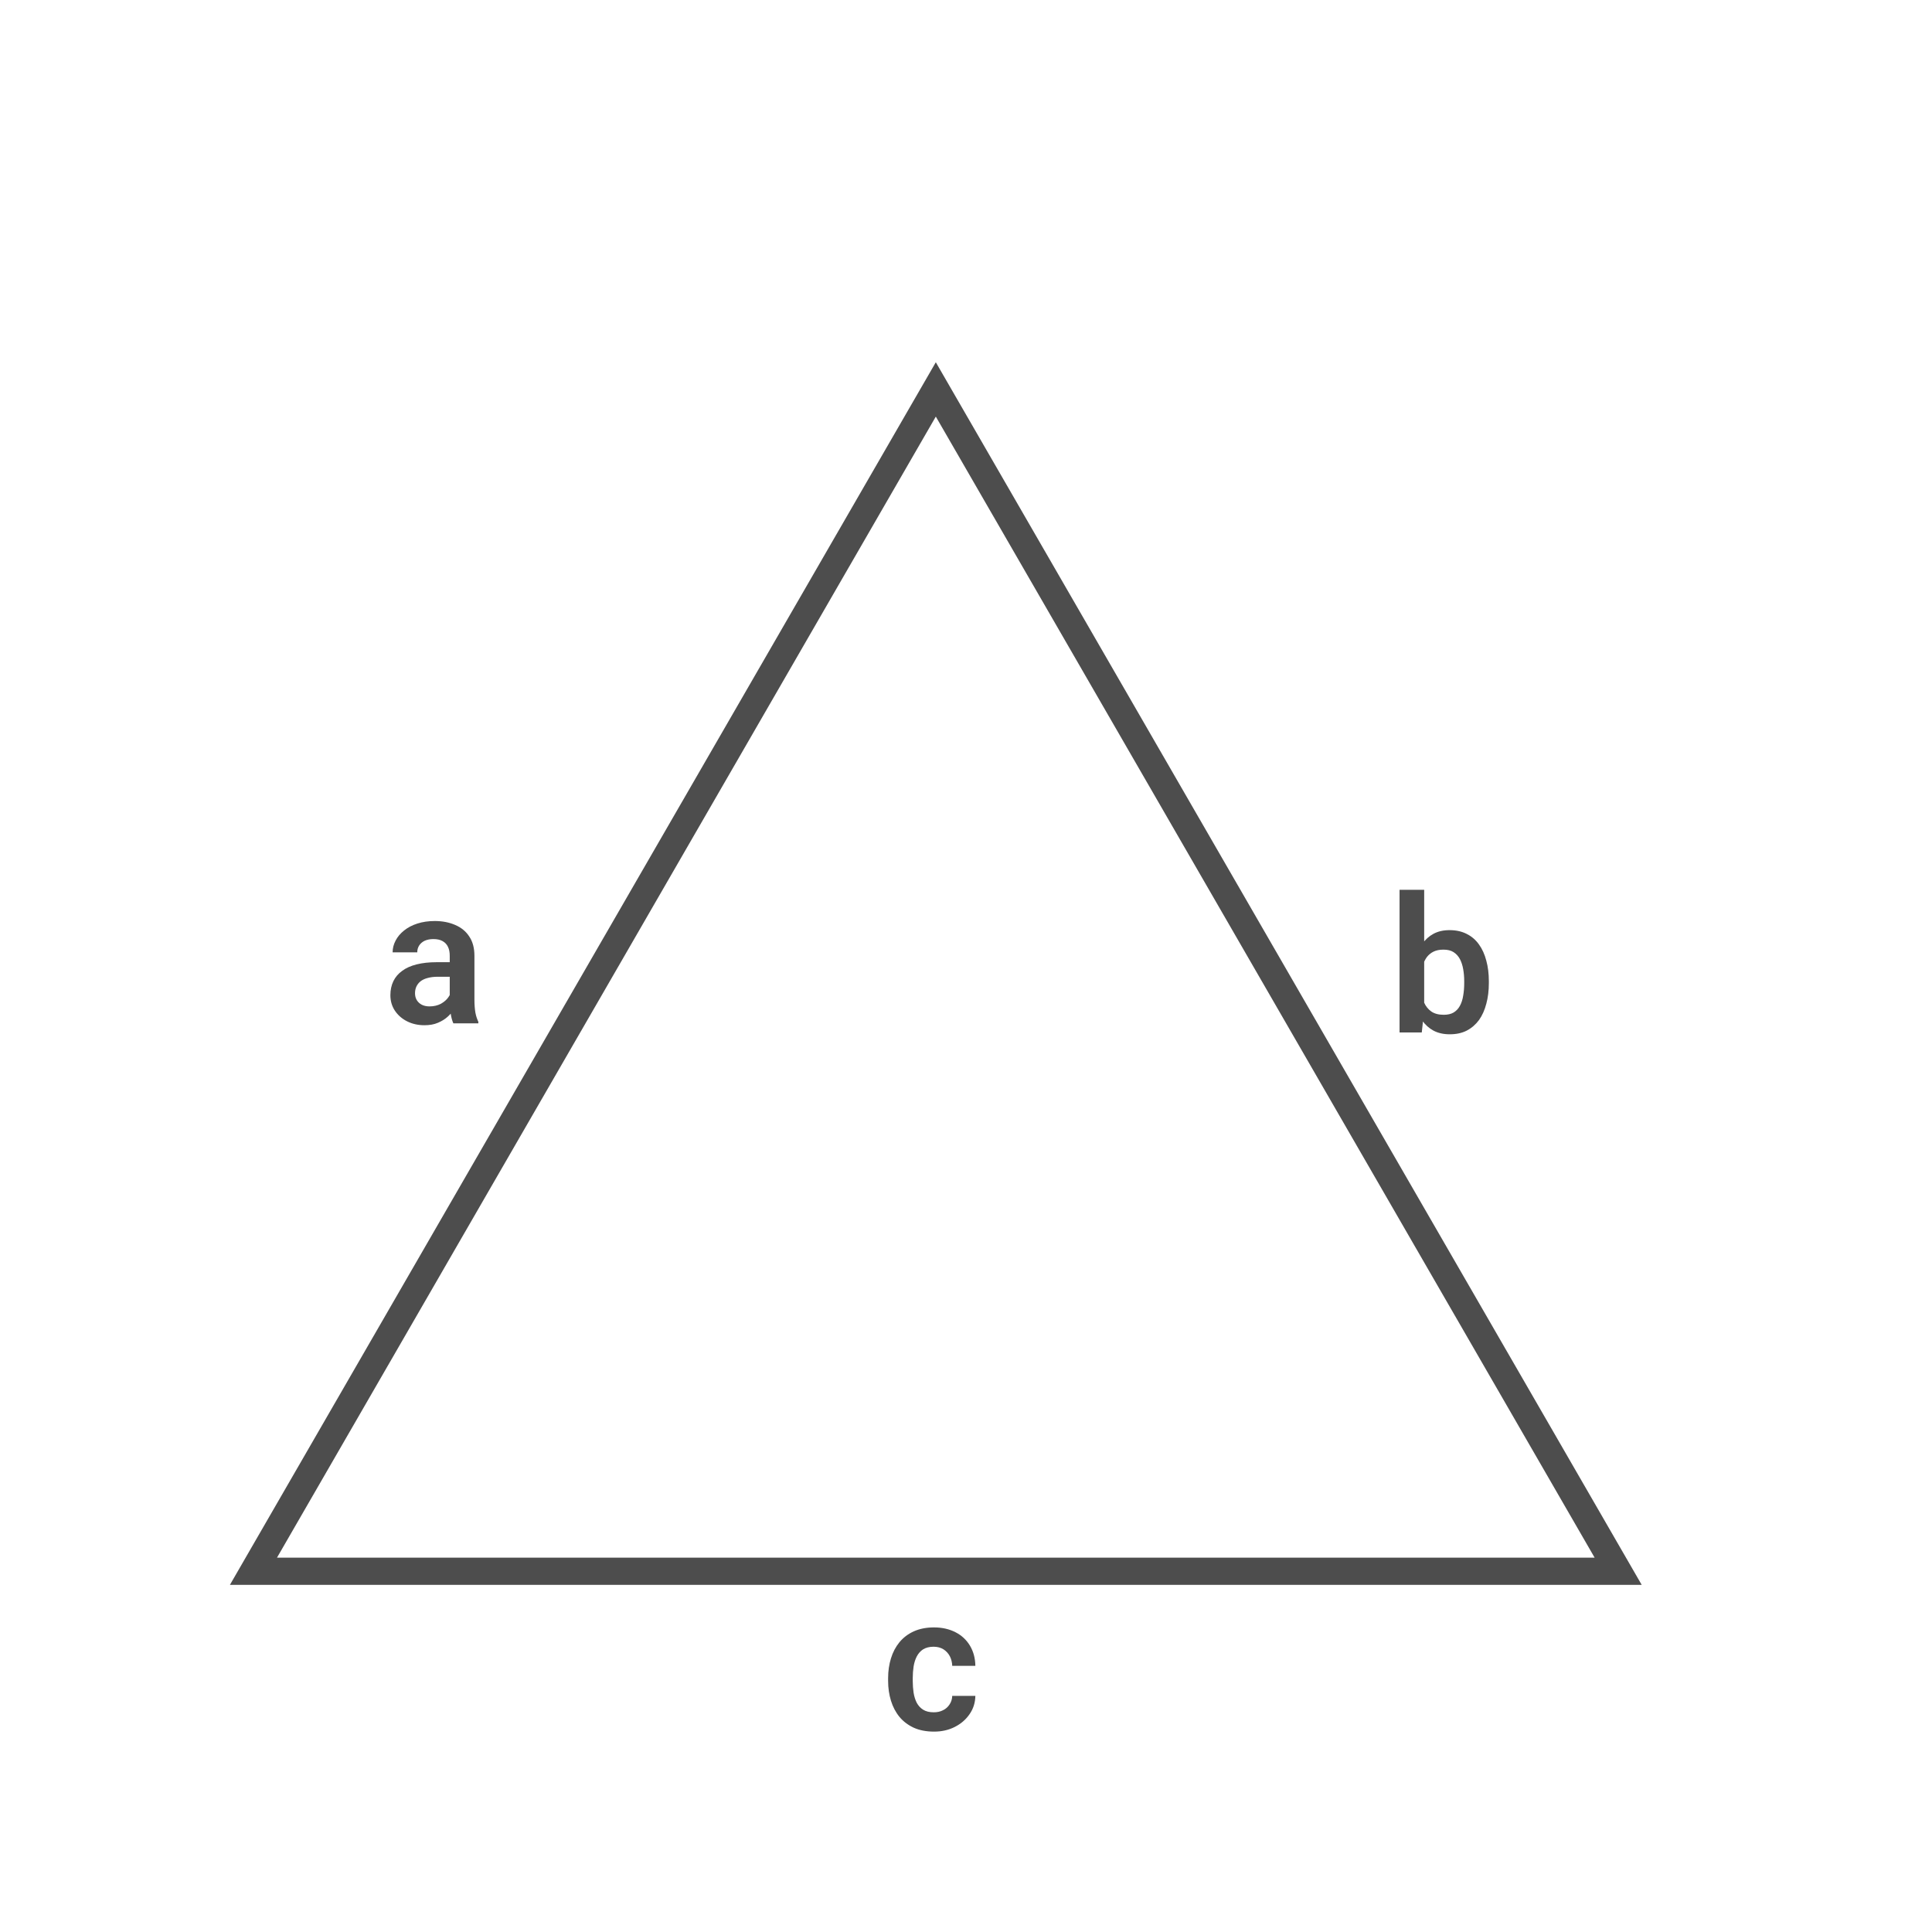 <svg width="32" height="32" viewBox="0 0 32 32" fill="none" xmlns="http://www.w3.org/2000/svg">
<mask id="mask0_210_46609" style="mask-type:alpha" maskUnits="userSpaceOnUse" x="0" y="0" width="32" height="32">
<rect width="32" height="32" fill="#D9D9D9"/>
</mask>
<g mask="url(#mask0_210_46609)">
<path d="M26.802 26.025H4.198L15.5 6.45L26.802 26.025Z" stroke="#4D4D4D" stroke-width="0.45"/>
<path d="M7.449 16.596V15.829C7.449 15.773 7.44 15.724 7.42 15.683C7.401 15.642 7.371 15.61 7.331 15.588C7.291 15.565 7.24 15.554 7.179 15.554C7.124 15.554 7.077 15.563 7.036 15.581C6.996 15.6 6.965 15.626 6.943 15.66C6.922 15.693 6.911 15.73 6.911 15.774H6.503C6.503 15.705 6.52 15.64 6.553 15.578C6.585 15.516 6.632 15.46 6.693 15.412C6.754 15.363 6.827 15.324 6.913 15.297C6.999 15.269 7.095 15.255 7.202 15.255C7.328 15.255 7.44 15.277 7.539 15.32C7.638 15.362 7.716 15.425 7.772 15.511C7.83 15.596 7.858 15.703 7.858 15.832V16.558C7.858 16.641 7.864 16.712 7.874 16.772C7.885 16.83 7.902 16.881 7.923 16.924V16.95H7.509C7.49 16.908 7.475 16.855 7.465 16.79C7.454 16.725 7.449 16.66 7.449 16.596ZM7.506 15.937L7.509 16.178H7.252C7.189 16.178 7.133 16.185 7.085 16.198C7.037 16.21 6.997 16.229 6.966 16.253C6.936 16.277 6.913 16.306 6.897 16.34C6.882 16.372 6.874 16.41 6.874 16.452C6.874 16.493 6.883 16.53 6.902 16.563C6.921 16.595 6.949 16.622 6.985 16.641C7.022 16.66 7.065 16.669 7.114 16.669C7.186 16.669 7.248 16.654 7.302 16.626C7.355 16.596 7.397 16.56 7.426 16.518C7.456 16.476 7.472 16.436 7.474 16.398L7.591 16.573C7.576 16.615 7.555 16.66 7.526 16.707C7.498 16.754 7.461 16.798 7.415 16.84C7.37 16.881 7.316 16.914 7.252 16.941C7.189 16.968 7.115 16.981 7.031 16.981C6.923 16.981 6.827 16.959 6.742 16.916C6.657 16.873 6.59 16.814 6.54 16.739C6.491 16.665 6.466 16.579 6.466 16.484C6.466 16.396 6.483 16.318 6.516 16.25C6.549 16.183 6.597 16.126 6.662 16.08C6.726 16.032 6.806 15.997 6.902 15.973C6.998 15.949 7.108 15.937 7.232 15.937H7.506Z" fill="#4D4D4D"/>
<path d="M23.181 14.738H23.589V16.733L23.549 17.101H23.181V14.738ZM24.66 16.252V16.284C24.66 16.408 24.646 16.522 24.618 16.625C24.591 16.729 24.551 16.819 24.497 16.895C24.442 16.969 24.375 17.028 24.294 17.07C24.214 17.111 24.12 17.131 24.012 17.131C23.91 17.131 23.82 17.111 23.744 17.071C23.67 17.031 23.607 16.975 23.555 16.902C23.504 16.828 23.463 16.742 23.432 16.642C23.401 16.542 23.378 16.432 23.363 16.313V16.225C23.378 16.105 23.401 15.996 23.432 15.896C23.463 15.797 23.504 15.71 23.555 15.636C23.607 15.562 23.67 15.506 23.744 15.466C23.819 15.426 23.907 15.406 24.009 15.406C24.118 15.406 24.212 15.427 24.294 15.469C24.376 15.51 24.443 15.568 24.497 15.644C24.551 15.719 24.591 15.808 24.618 15.912C24.646 16.014 24.66 16.128 24.66 16.252ZM24.252 16.284V16.252C24.252 16.181 24.246 16.114 24.235 16.052C24.224 15.988 24.205 15.932 24.18 15.884C24.154 15.836 24.119 15.798 24.075 15.77C24.031 15.742 23.976 15.729 23.909 15.729C23.845 15.729 23.791 15.739 23.746 15.761C23.702 15.782 23.665 15.812 23.635 15.85C23.607 15.888 23.584 15.933 23.568 15.984C23.552 16.035 23.542 16.091 23.537 16.15V16.39C23.544 16.469 23.561 16.54 23.587 16.604C23.614 16.666 23.654 16.716 23.706 16.753C23.759 16.79 23.828 16.808 23.912 16.808C23.978 16.808 24.033 16.796 24.077 16.77C24.121 16.743 24.156 16.706 24.181 16.659C24.207 16.611 24.225 16.555 24.235 16.491C24.246 16.428 24.252 16.359 24.252 16.284Z" fill="#4D4D4D"/>
<path d="M15.466 28.361C15.523 28.361 15.574 28.35 15.619 28.327C15.665 28.305 15.7 28.273 15.727 28.232C15.755 28.191 15.77 28.143 15.772 28.089H16.155C16.153 28.202 16.121 28.303 16.059 28.392C15.998 28.481 15.916 28.552 15.813 28.604C15.712 28.655 15.598 28.681 15.472 28.681C15.344 28.681 15.232 28.66 15.136 28.617C15.041 28.573 14.962 28.514 14.898 28.437C14.835 28.36 14.788 28.27 14.757 28.169C14.726 28.067 14.71 27.959 14.71 27.843V27.794C14.71 27.678 14.726 27.569 14.757 27.468C14.788 27.366 14.835 27.277 14.898 27.2C14.962 27.123 15.041 27.063 15.136 27.02C15.232 26.977 15.343 26.955 15.47 26.955C15.604 26.955 15.722 26.982 15.824 27.034C15.927 27.086 16.006 27.16 16.064 27.255C16.122 27.351 16.153 27.463 16.155 27.592H15.772C15.77 27.533 15.756 27.479 15.732 27.432C15.707 27.385 15.672 27.347 15.627 27.318C15.582 27.29 15.527 27.275 15.463 27.275C15.394 27.275 15.336 27.29 15.29 27.318C15.245 27.347 15.21 27.387 15.184 27.437C15.159 27.486 15.142 27.541 15.132 27.603C15.123 27.663 15.118 27.727 15.118 27.794V27.843C15.118 27.911 15.123 27.975 15.132 28.037C15.142 28.098 15.159 28.154 15.184 28.203C15.21 28.251 15.245 28.29 15.29 28.318C15.336 28.347 15.395 28.361 15.466 28.361Z" fill="#4D4D4D"/>
</g>
</svg>
